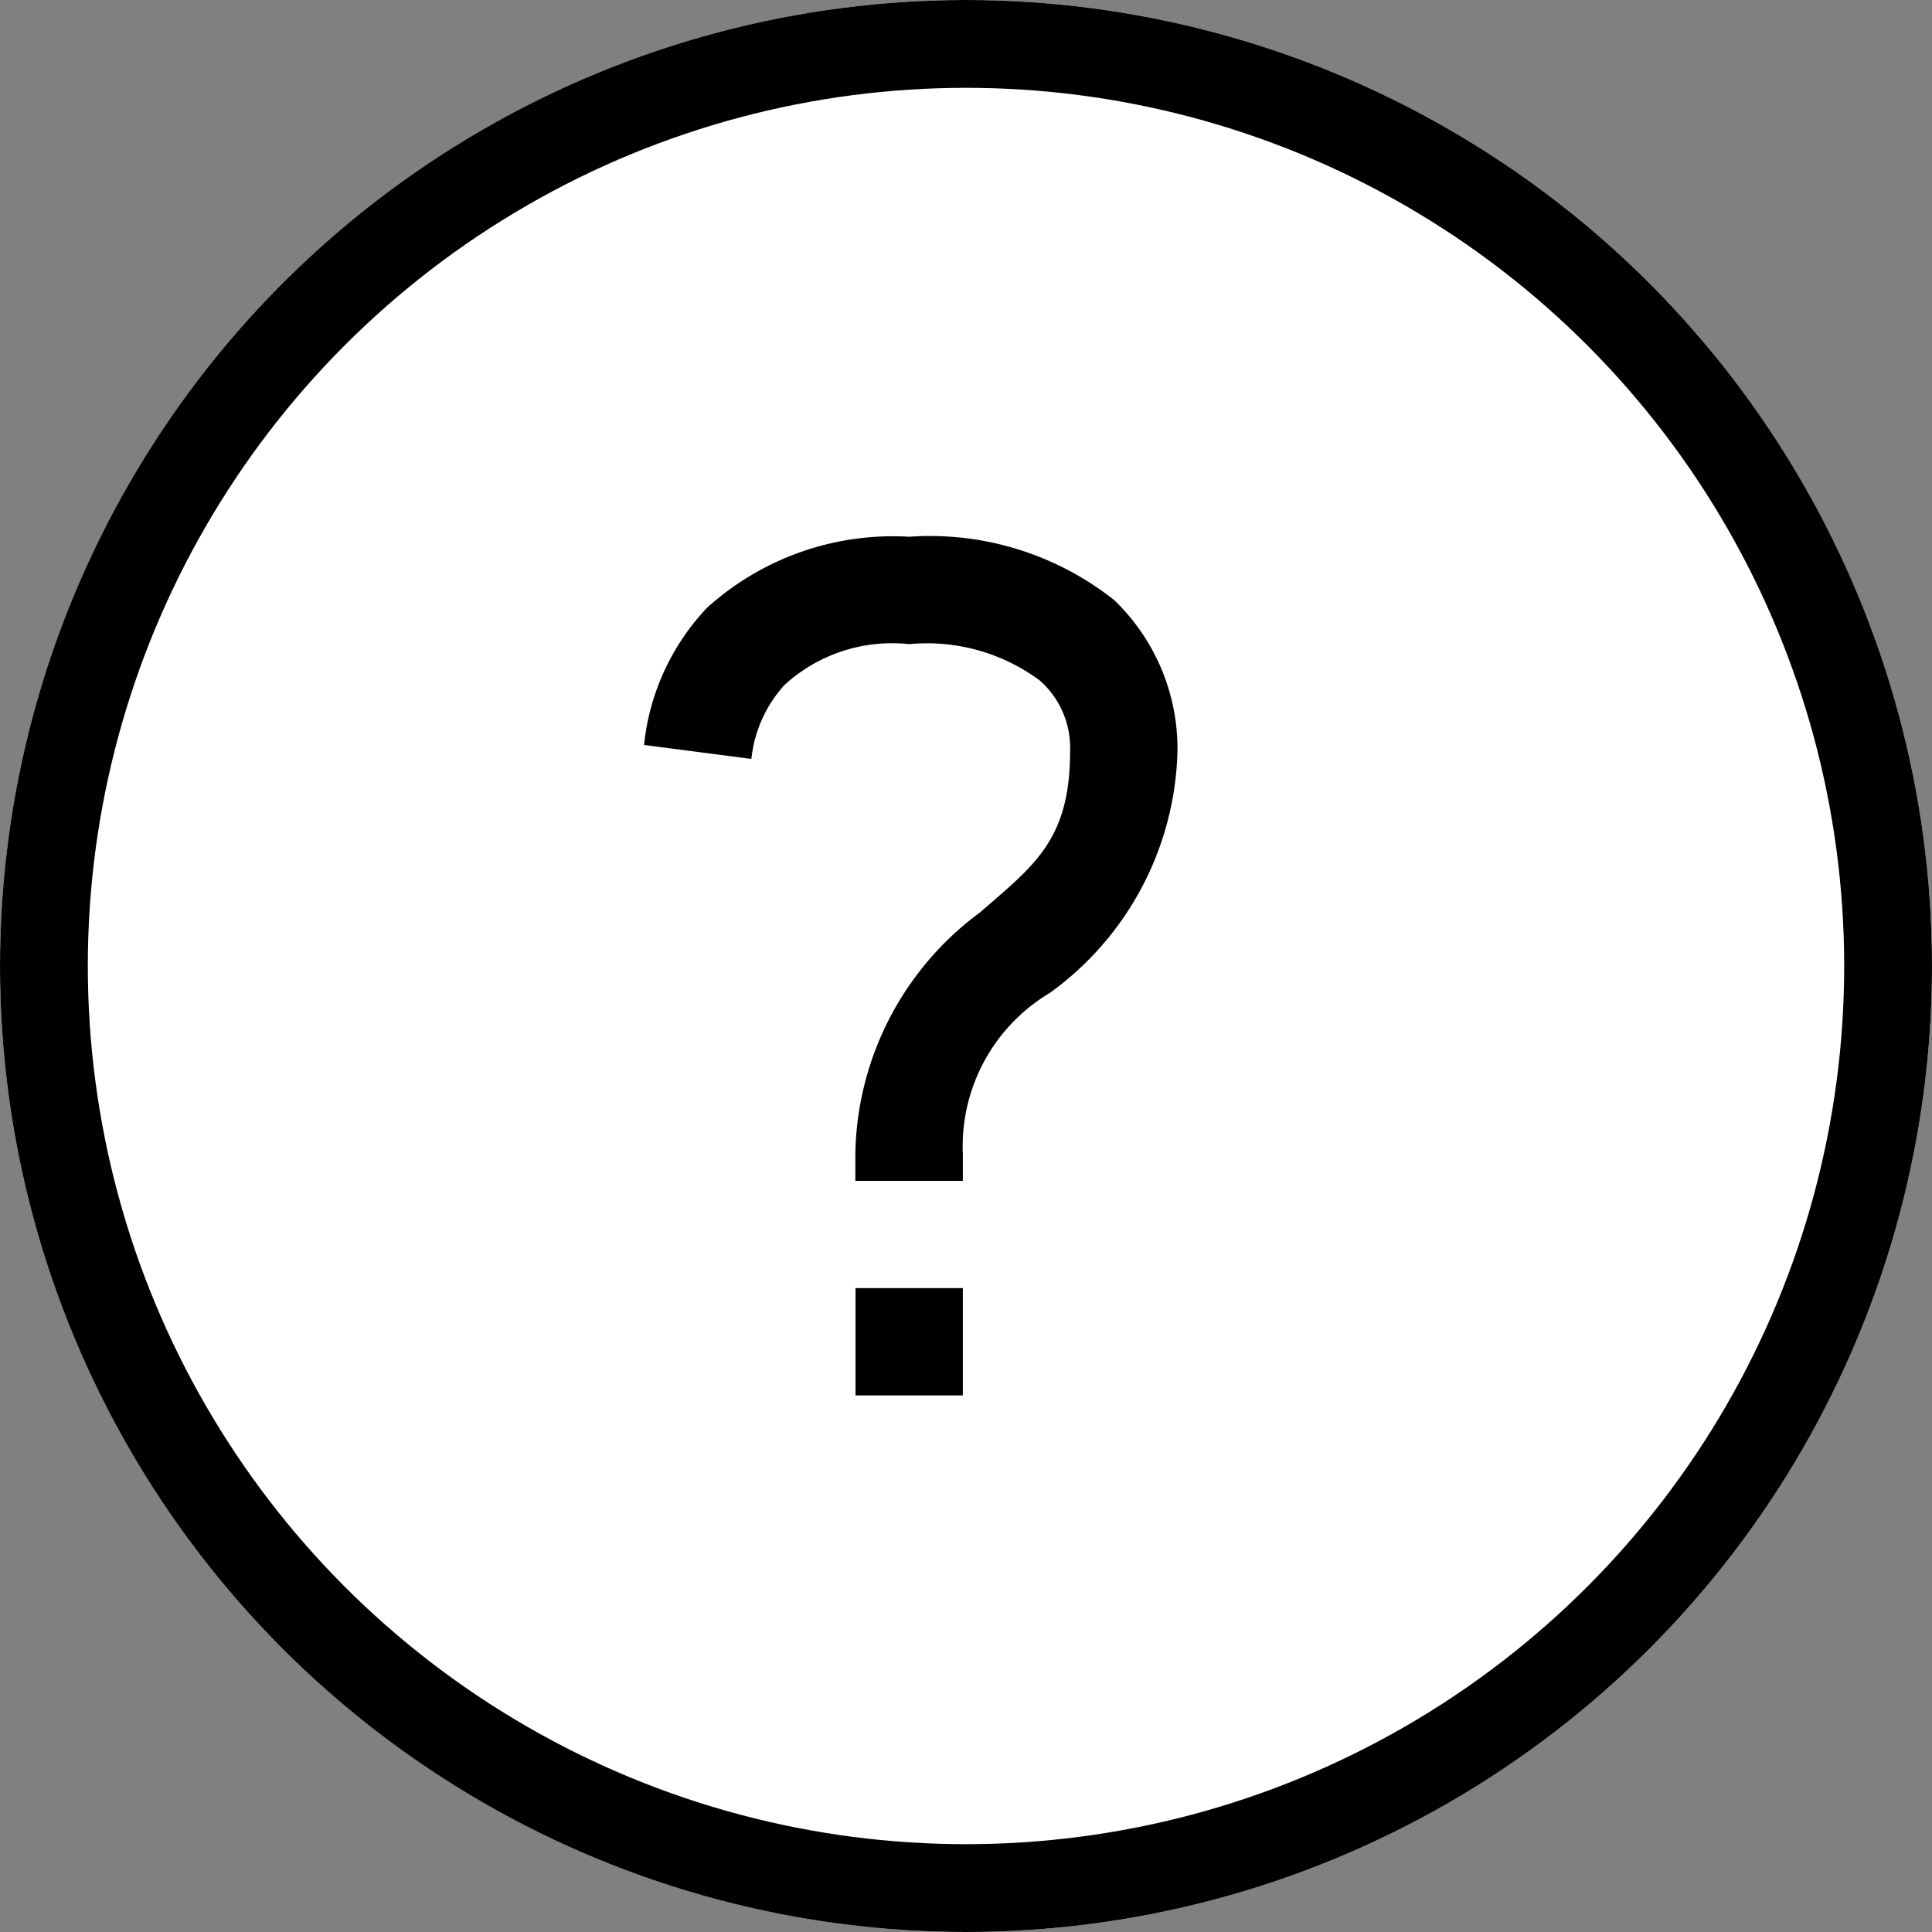 <svg xmlns="http://www.w3.org/2000/svg" width="22" height="22" viewBox="0 0 22 22">
  <rect x="0" y="0" width="22" height="22" fill="#808080" stroke="none"/>
  <g id="Group_6002" data-name="Group 6002" transform="translate(-742 -842.654)">
    <g id="Ellipse_43" data-name="Ellipse 43" transform="translate(742 842.654)" fill="#fff" stroke="#000" stroke-width="1">
      <circle cx="11" cy="11" r="11" stroke="none"/>
      <circle cx="11" cy="11" r="10.5" fill="none"/>
    </g>
    <path id="Icon_open-question-mark" data-name="Icon open-question-mark" d="M3.019,0a3.158,3.158,0,0,0-2.3.807A2.667,2.667,0,0,0,0,2.371l1.222.159A1.481,1.481,0,0,1,1.6,1.687a1.815,1.815,0,0,1,1.418-.464,2.156,2.156,0,0,1,1.491.416,1.022,1.022,0,0,1,.342.807c0,1.014-.416,1.3-1.027,1.833a3.484,3.484,0,0,0-1.418,2.75v.306H3.63V7.028a2.033,2.033,0,0,1,.99-1.833,3.5,3.5,0,0,0,1.454-2.75A2.348,2.348,0,0,0,5.353.721,3.378,3.378,0,0,0,3.019,0ZM2.408,8.556V9.778H3.63V8.556Z" transform="translate(749.334 848.766)"/>
  </g>
</svg>
